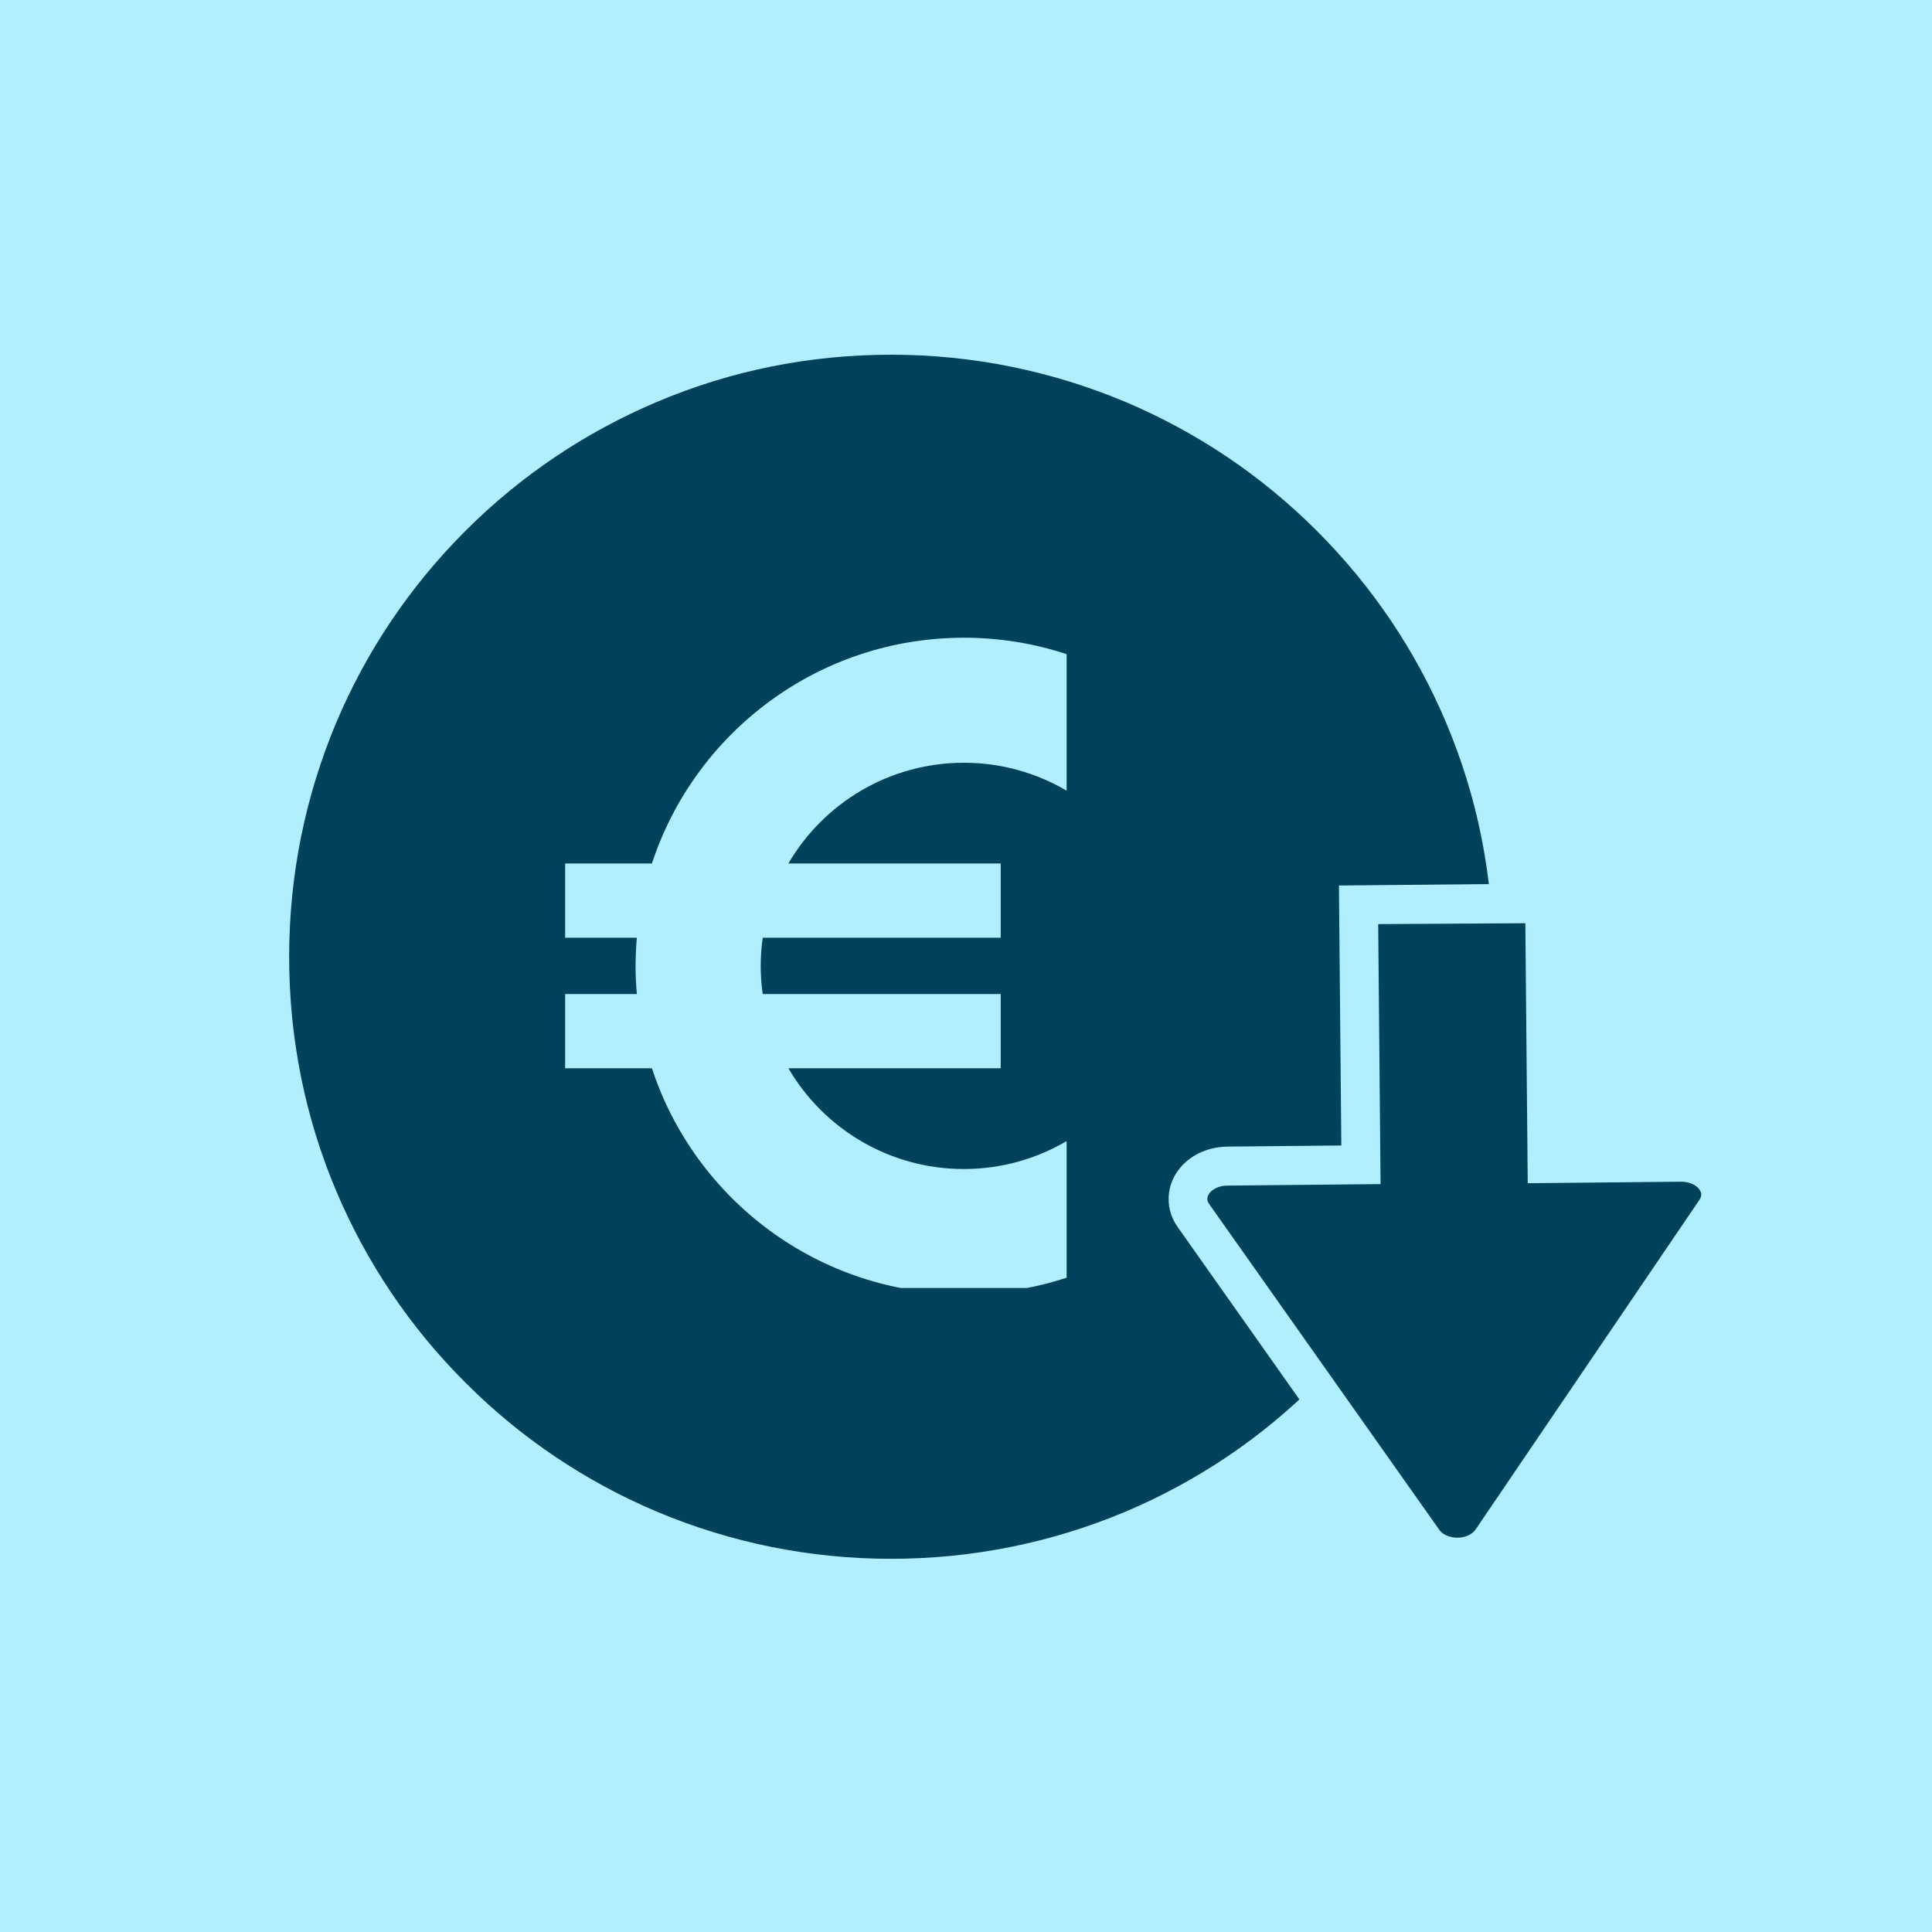 <svg xmlns="http://www.w3.org/2000/svg" xmlns:xlink="http://www.w3.org/1999/xlink" width="80" zoomAndPan="magnify" viewBox="0 0 60 60" height="80" preserveAspectRatio="xMidYMid meet"><defs><clipPath id="884220e6e5"><path d="M 8.961 11.016 L 47 11.016 L 47 49 L 8.961 49 Z M 8.961 11.016 " clip-rule="nonzero"></path></clipPath><clipPath id="73bc54ae07"><path d="M 36 28 L 53.961 28 L 53.961 49 L 36 49 Z M 36 28 " clip-rule="nonzero"></path></clipPath><clipPath id="372495fcb9"><path d="M 36 27 L 53.961 27 L 53.961 49 L 36 49 Z M 36 27 " clip-rule="nonzero"></path></clipPath><clipPath id="e97b6d4ef6"><path d="M 17.551 14.102 L 36.602 14.102 L 36.602 42.973 L 17.551 42.973 Z M 17.551 14.102 " clip-rule="nonzero"></path></clipPath><clipPath id="217007541e"><path d="M 27.074 14.102 C 21.816 14.102 17.551 20.547 17.551 28.5 C 17.551 36.453 21.816 42.898 27.074 42.898 C 32.336 42.898 36.602 36.453 36.602 28.5 C 36.602 20.547 32.336 14.102 27.074 14.102 Z M 27.074 14.102 " clip-rule="nonzero"></path></clipPath><clipPath id="40c8d8f43f"><path d="M 0.551 0.102 L 19.602 0.102 L 19.602 28.961 L 0.551 28.961 Z M 0.551 0.102 " clip-rule="nonzero"></path></clipPath><clipPath id="ff41200846"><path d="M 10.074 0.102 C 4.816 0.102 0.551 6.547 0.551 14.5 C 0.551 22.453 4.816 28.898 10.074 28.898 C 15.336 28.898 19.602 22.453 19.602 14.5 C 19.602 6.547 15.336 0.102 10.074 0.102 Z M 10.074 0.102 " clip-rule="nonzero"></path></clipPath><clipPath id="18e2d794ee"><rect x="0" width="20" y="0" height="29"></rect></clipPath><clipPath id="e32cbeec9d"><path d="M 17.551 19.75 L 33.301 19.75 L 33.301 40 L 17.551 40 Z M 17.551 19.75 " clip-rule="nonzero"></path></clipPath></defs><rect x="-6" width="72" fill="#ffffff" y="-6" height="72" fill-opacity="1"></rect><rect x="-6" width="72" fill="#b1efff" y="-6" height="72" fill-opacity="1"></rect><path fill="#00425b" d="M 45.172 29.695 C 45.172 30.27 45.145 30.84 45.09 31.41 C 45.031 31.98 44.949 32.547 44.836 33.109 C 44.727 33.672 44.586 34.227 44.418 34.773 C 44.254 35.324 44.062 35.863 43.84 36.391 C 43.621 36.922 43.379 37.438 43.105 37.945 C 42.836 38.449 42.543 38.941 42.223 39.418 C 41.906 39.895 41.566 40.352 41.203 40.797 C 40.84 41.238 40.453 41.664 40.047 42.066 C 39.645 42.473 39.219 42.855 38.777 43.223 C 38.332 43.586 37.875 43.926 37.398 44.242 C 36.922 44.562 36.43 44.855 35.926 45.125 C 35.418 45.398 34.902 45.641 34.371 45.859 C 33.844 46.078 33.305 46.273 32.754 46.438 C 32.207 46.605 31.652 46.746 31.09 46.855 C 30.527 46.969 29.961 47.051 29.391 47.109 C 28.82 47.164 28.25 47.191 27.676 47.191 C 27.102 47.191 26.531 47.164 25.961 47.109 C 25.391 47.051 24.824 46.969 24.262 46.855 C 23.699 46.746 23.145 46.605 22.598 46.438 C 22.047 46.273 21.508 46.078 20.98 45.859 C 20.449 45.641 19.934 45.398 19.426 45.125 C 18.922 44.855 18.43 44.562 17.953 44.242 C 17.477 43.926 17.02 43.586 16.574 43.223 C 16.133 42.855 15.707 42.473 15.305 42.066 C 14.898 41.664 14.516 41.238 14.148 40.797 C 13.785 40.352 13.445 39.895 13.129 39.418 C 12.809 38.941 12.516 38.449 12.246 37.945 C 11.973 37.438 11.73 36.922 11.512 36.391 C 11.293 35.863 11.098 35.324 10.934 34.773 C 10.766 34.227 10.625 33.672 10.516 33.109 C 10.402 32.547 10.32 31.98 10.262 31.41 C 10.207 30.84 10.18 30.27 10.18 29.695 C 10.18 29.121 10.207 28.551 10.262 27.98 C 10.32 27.41 10.402 26.844 10.516 26.281 C 10.625 25.719 10.766 25.164 10.934 24.617 C 11.098 24.066 11.293 23.527 11.512 23 C 11.73 22.469 11.973 21.953 12.246 21.445 C 12.516 20.941 12.809 20.449 13.129 19.973 C 13.445 19.496 13.785 19.039 14.148 18.594 C 14.516 18.152 14.898 17.727 15.305 17.324 C 15.707 16.918 16.133 16.531 16.574 16.168 C 17.02 15.805 17.477 15.465 17.953 15.148 C 18.43 14.828 18.922 14.535 19.426 14.266 C 19.934 13.992 20.449 13.75 20.98 13.531 C 21.508 13.309 22.047 13.117 22.598 12.953 C 23.145 12.785 23.699 12.645 24.262 12.535 C 24.824 12.422 25.391 12.34 25.961 12.281 C 26.531 12.227 27.102 12.199 27.676 12.199 C 28.25 12.199 28.82 12.227 29.391 12.281 C 29.961 12.34 30.527 12.422 31.09 12.535 C 31.652 12.645 32.207 12.785 32.754 12.953 C 33.305 13.117 33.844 13.309 34.371 13.531 C 34.902 13.75 35.418 13.992 35.926 14.266 C 36.43 14.535 36.922 14.828 37.398 15.148 C 37.875 15.465 38.332 15.805 38.777 16.168 C 39.219 16.531 39.645 16.918 40.047 17.324 C 40.453 17.727 40.84 18.152 41.203 18.594 C 41.566 19.039 41.906 19.496 42.223 19.973 C 42.543 20.449 42.836 20.941 43.105 21.445 C 43.379 21.953 43.621 22.469 43.84 23 C 44.062 23.527 44.254 24.066 44.418 24.617 C 44.586 25.164 44.727 25.719 44.836 26.281 C 44.949 26.844 45.031 27.41 45.09 27.98 C 45.145 28.551 45.172 29.121 45.172 29.695 Z M 45.172 29.695 " fill-opacity="1" fill-rule="nonzero"></path><g clip-path="url(#884220e6e5)"><path fill="#00425b" d="M 27.676 48.41 C 25.148 48.41 22.703 47.914 20.395 46.945 C 18.172 46.004 16.168 44.656 14.453 42.938 C 12.734 41.223 11.387 39.219 10.445 36.996 C 9.469 34.688 8.98 32.234 8.98 29.715 C 8.98 27.184 9.477 24.738 10.445 22.434 C 11.387 20.207 12.734 18.207 14.453 16.488 C 16.168 14.773 18.172 13.426 20.395 12.484 C 22.703 11.504 25.156 11.016 27.676 11.016 C 30.203 11.016 32.648 11.516 34.957 12.484 C 37.18 13.426 39.184 14.773 40.898 16.488 C 42.617 18.207 43.965 20.207 44.906 22.434 C 45.883 24.738 46.371 27.195 46.371 29.715 C 46.371 32.242 45.875 34.688 44.906 36.996 C 43.965 39.219 42.617 41.223 40.898 42.938 C 39.184 44.656 37.18 46.004 34.957 46.945 C 32.648 47.914 30.195 48.41 27.676 48.41 Z M 27.676 13.418 C 25.48 13.418 23.348 13.852 21.336 14.699 C 19.398 15.52 17.652 16.691 16.16 18.188 C 14.664 19.684 13.492 21.426 12.672 23.363 C 11.82 25.367 11.387 27.5 11.387 29.695 C 11.387 31.891 11.82 34.023 12.672 36.035 C 13.492 37.973 14.664 39.719 16.16 41.211 C 17.652 42.707 19.398 43.879 21.336 44.699 C 23.34 45.551 25.469 45.984 27.676 45.984 C 29.883 45.984 32.004 45.551 34.016 44.699 C 35.953 43.879 37.699 42.707 39.191 41.211 C 40.688 39.719 41.859 37.973 42.68 36.035 C 43.531 34.031 43.965 31.902 43.965 29.695 C 43.965 27.5 43.531 25.367 42.68 23.355 C 41.859 21.418 40.688 19.672 39.191 18.18 C 37.688 16.691 35.945 15.512 34.008 14.699 C 32.004 13.852 29.871 13.418 27.676 13.418 Z M 27.676 13.418 " fill-opacity="1" fill-rule="nonzero"></path></g><g clip-path="url(#73bc54ae07)"><path fill="#00425b" d="M 46.328 47.848 L 53.285 37.605 C 53.496 37.289 53.496 36.902 53.277 36.59 C 53.055 36.273 52.648 36.082 52.215 36.09 L 48.051 36.129 L 47.98 28.051 L 42.191 28.109 L 42.266 36.184 L 38.105 36.219 C 37.672 36.219 37.266 36.422 37.051 36.738 C 36.84 37.051 36.84 37.438 37.062 37.75 L 44.215 47.867 C 44.434 48.18 44.84 48.375 45.273 48.363 C 45.707 48.363 46.113 48.16 46.328 47.848 Z M 46.328 47.848 " fill-opacity="1" fill-rule="nonzero"></path></g><g clip-path="url(#372495fcb9)"><path fill="#b1efff" d="M 45.258 48.973 C 44.629 48.973 44.047 48.688 43.715 48.219 L 36.57 38.102 C 36.203 37.586 36.203 36.91 36.555 36.395 C 36.887 35.906 37.469 35.621 38.105 35.609 L 41.656 35.574 L 41.582 27.5 L 48.578 27.434 L 48.652 35.508 L 52.207 35.473 C 52.844 35.465 53.434 35.75 53.766 36.23 C 54.133 36.746 54.133 37.418 53.785 37.938 L 46.824 48.18 C 46.492 48.668 45.922 48.957 45.273 48.965 C 45.273 48.973 45.266 48.973 45.258 48.973 Z M 42.801 28.699 L 42.875 36.773 L 38.105 36.82 C 37.875 36.82 37.652 36.922 37.551 37.07 C 37.477 37.18 37.477 37.289 37.551 37.391 L 44.703 47.516 C 44.805 47.664 45.027 47.754 45.266 47.754 C 45.504 47.754 45.719 47.652 45.82 47.508 L 52.777 37.262 C 52.852 37.152 52.852 37.043 52.777 36.941 C 52.676 36.793 52.453 36.699 52.215 36.699 L 47.445 36.746 L 47.371 28.672 Z M 42.801 28.699 " fill-opacity="1" fill-rule="nonzero"></path></g><path fill="#b1efff" d="M 25.828 17.676 L 28.984 17.629 L 29.043 21.902 L 25.891 21.949 Z M 25.828 17.676 " fill-opacity="1" fill-rule="nonzero"></path><path fill="#b1efff" d="M 26.117 38.172 L 29.273 38.125 L 29.324 41.715 L 26.172 41.762 Z M 26.117 38.172 " fill-opacity="1" fill-rule="nonzero"></path><path fill="#b1efff" d="M 32.852 24.934 C 32.723 24.805 32.484 24.637 32.141 24.426 C 31.801 24.215 31.387 24 30.898 23.797 C 30.406 23.594 29.883 23.418 29.309 23.281 C 28.738 23.145 28.164 23.078 27.574 23.086 C 26.531 23.105 25.758 23.309 25.25 23.695 C 24.742 24.086 24.492 24.629 24.5 25.332 C 24.512 25.734 24.613 26.07 24.805 26.328 C 25 26.594 25.285 26.816 25.656 27.02 C 26.023 27.211 26.484 27.387 27.047 27.547 C 27.609 27.703 28.258 27.867 28.996 28.043 C 29.957 28.285 30.824 28.551 31.605 28.828 C 32.391 29.113 33.055 29.465 33.602 29.898 C 34.145 30.332 34.57 30.848 34.875 31.457 C 35.18 32.066 35.336 32.824 35.344 33.719 C 35.363 34.762 35.18 35.656 34.793 36.406 C 34.402 37.152 33.887 37.762 33.223 38.23 C 32.559 38.703 31.793 39.043 30.926 39.266 C 30.059 39.488 29.145 39.605 28.191 39.625 C 26.727 39.645 25.277 39.449 23.836 39.023 C 22.398 38.609 21.105 38 19.961 37.215 L 21.594 33.922 C 21.762 34.09 22.066 34.301 22.5 34.559 C 22.934 34.816 23.449 35.074 24.039 35.332 C 24.629 35.594 25.285 35.805 26.004 35.98 C 26.727 36.156 27.453 36.238 28.211 36.219 C 30.297 36.191 31.332 35.508 31.312 34.172 C 31.301 33.746 31.184 33.395 30.941 33.102 C 30.703 32.816 30.363 32.555 29.918 32.344 C 29.477 32.133 28.941 31.938 28.312 31.762 C 27.684 31.586 26.984 31.395 26.219 31.191 C 25.277 30.949 24.465 30.684 23.773 30.387 C 23.078 30.094 22.5 29.75 22.039 29.344 C 21.574 28.938 21.227 28.469 20.984 27.934 C 20.746 27.398 20.625 26.75 20.617 26.004 C 20.598 25.016 20.773 24.129 21.125 23.355 C 21.473 22.578 21.98 21.934 22.617 21.406 C 23.266 20.883 24.012 20.484 24.871 20.207 C 25.73 19.93 26.652 19.785 27.641 19.766 C 29.016 19.746 30.277 19.941 31.441 20.355 C 32.605 20.77 33.617 21.262 34.488 21.84 Z M 32.852 24.934 " fill-opacity="1" fill-rule="nonzero"></path><g clip-path="url(#e97b6d4ef6)"><g clip-path="url(#217007541e)"><g transform="matrix(1, 0, 0, 1, 17, 14)"><g clip-path="url(#18e2d794ee)"><g clip-path="url(#40c8d8f43f)"><g clip-path="url(#ff41200846)"><path fill="#00425b" d="M 0.551 0.102 L 19.602 0.102 L 19.602 28.898 L 0.551 28.898 Z M 0.551 0.102 " fill-opacity="1" fill-rule="nonzero"></path></g></g></g></g></g></g><g clip-path="url(#e32cbeec9d)"><path fill="#b1efff" d="M 29.934 23.688 C 31.098 23.688 32.188 24.004 33.125 24.555 L 33.125 20.316 C 32.121 19.984 31.047 19.805 29.934 19.805 C 25.414 19.805 21.582 22.746 20.246 26.816 L 17.547 26.816 L 17.547 29.121 L 19.777 29.121 C 19.754 29.41 19.738 29.703 19.738 29.996 C 19.738 30.293 19.754 30.582 19.777 30.871 L 17.547 30.871 L 17.547 33.176 L 20.246 33.176 C 21.582 37.25 25.414 40.188 29.934 40.188 C 31.047 40.188 32.121 40.008 33.125 39.68 L 33.125 35.438 C 32.188 35.988 31.098 36.305 29.934 36.305 C 27.609 36.305 25.578 35.047 24.484 33.176 L 31.078 33.176 L 31.078 30.871 L 23.688 30.871 C 23.645 30.586 23.625 30.293 23.625 29.996 C 23.625 29.699 23.645 29.41 23.688 29.121 L 31.078 29.121 L 31.078 26.816 L 24.484 26.816 C 25.578 24.945 27.609 23.688 29.934 23.688 " fill-opacity="1" fill-rule="nonzero"></path></g></svg>